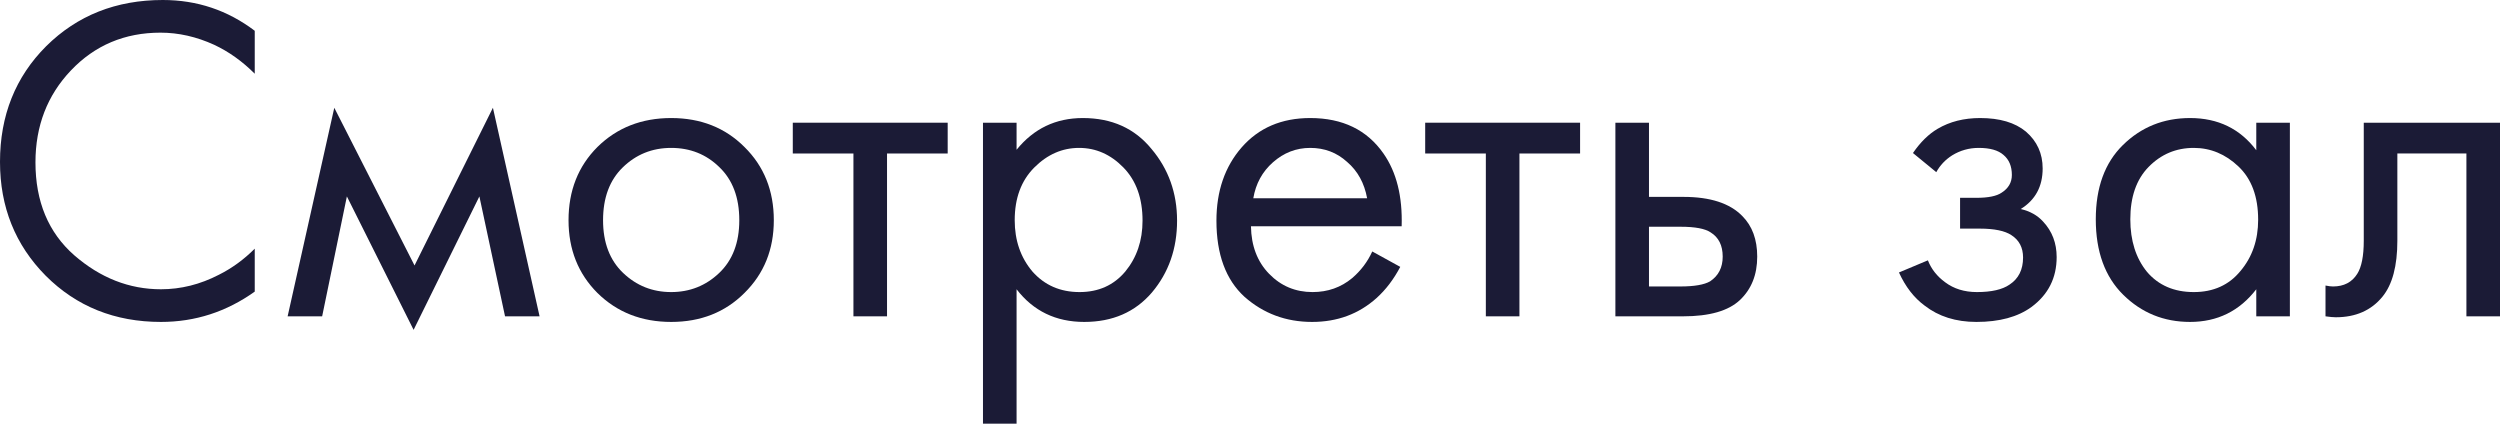 <?xml version="1.0" encoding="UTF-8"?> <svg xmlns="http://www.w3.org/2000/svg" width="429" height="73" viewBox="0 0 429 73" fill="none"> <path d="M43.714 5.284V12.65C41.579 10.515 39.257 8.86 36.748 7.686C33.706 6.298 30.637 5.604 27.541 5.604C21.403 5.604 16.279 7.766 12.169 12.089C8.113 16.359 6.085 21.617 6.085 27.861C6.085 34.587 8.3 39.897 12.73 43.794C17.213 47.69 22.177 49.638 27.621 49.638C31.037 49.638 34.346 48.811 37.549 47.156C39.791 46.035 41.846 44.541 43.714 42.673V50.039C38.857 53.508 33.492 55.243 27.621 55.243C19.722 55.243 13.13 52.6 7.846 47.316C2.615 42.032 0 35.521 0 27.781C0 19.829 2.642 13.21 7.926 7.926C13.264 2.642 19.935 0 27.942 0C33.813 0 39.07 1.761 43.714 5.284Z" fill="#1B1B36"></path> <path d="M49.357 54.282L57.363 18.494L71.134 45.555L84.584 18.494L92.59 54.282H86.665L82.262 33.706L70.974 56.604L59.525 33.706L55.281 54.282H49.357Z" fill="#1B1B36"></path> <path d="M127.743 50.279C124.434 53.588 120.244 55.243 115.174 55.243C110.103 55.243 105.887 53.588 102.524 50.279C99.215 46.969 97.56 42.806 97.56 37.789C97.56 32.719 99.215 28.529 102.524 25.219C105.887 21.91 110.103 20.256 115.174 20.256C120.244 20.256 124.434 21.91 127.743 25.219C131.106 28.529 132.787 32.719 132.787 37.789C132.787 42.806 131.106 46.969 127.743 50.279ZM123.42 28.662C121.178 26.474 118.43 25.38 115.174 25.38C111.918 25.38 109.142 26.5 106.847 28.742C104.606 30.93 103.485 33.946 103.485 37.789C103.485 41.632 104.632 44.648 106.927 46.836C109.223 49.025 111.971 50.119 115.174 50.119C118.376 50.119 121.125 49.025 123.42 46.836C125.715 44.648 126.863 41.632 126.863 37.789C126.863 33.893 125.715 30.85 123.42 28.662Z" fill="#1B1B36"></path> <path d="M162.622 26.34H152.214V54.282H146.45V26.34H136.042V21.056H162.622V26.34Z" fill="#1B1B36"></path> <path d="M174.444 49.638V72.696H168.679V21.056H174.444V25.7C177.379 22.07 181.169 20.256 185.813 20.256C190.776 20.256 194.699 22.017 197.582 25.54C200.517 29.009 201.985 33.119 201.985 37.869C201.985 42.673 200.544 46.783 197.662 50.199C194.779 53.561 190.91 55.243 186.053 55.243C181.196 55.243 177.326 53.374 174.444 49.638ZM185.252 50.119C188.508 50.119 191.123 48.944 193.098 46.596C195.073 44.194 196.06 41.285 196.06 37.869C196.06 34.026 194.966 30.984 192.778 28.742C190.59 26.5 188.054 25.38 185.172 25.38C182.29 25.38 179.728 26.5 177.486 28.742C175.244 30.984 174.124 33.999 174.124 37.789C174.124 41.258 175.138 44.194 177.166 46.596C179.248 48.944 181.943 50.119 185.252 50.119Z" fill="#1B1B36"></path> <path d="M235.48 43.153L240.284 45.795C239.163 47.93 237.802 49.718 236.201 51.159C233.158 53.882 229.476 55.243 225.152 55.243C220.669 55.243 216.799 53.801 213.543 50.919C210.341 47.984 208.74 43.634 208.74 37.869C208.74 32.799 210.181 28.609 213.063 25.299C215.999 21.937 219.922 20.256 224.832 20.256C230.383 20.256 234.573 22.284 237.402 26.34C239.643 29.543 240.684 33.706 240.524 38.83H214.664C214.718 42.193 215.758 44.915 217.787 46.996C219.815 49.078 222.297 50.119 225.232 50.119C227.848 50.119 230.116 49.318 232.038 47.717C233.532 46.436 234.68 44.915 235.48 43.153ZM215.065 34.026H234.6C234.119 31.411 232.972 29.329 231.157 27.781C229.396 26.18 227.287 25.38 224.832 25.38C222.43 25.38 220.295 26.207 218.427 27.861C216.612 29.463 215.492 31.518 215.065 34.026Z" fill="#1B1B36"></path> <path d="M271.143 26.34H260.735V54.282H254.971V26.34H244.563V21.056H271.143V26.34Z" fill="#1B1B36"></path> <path d="M277.201 54.282V21.056H282.965V33.786H288.89C293.48 33.786 296.842 34.88 298.977 37.069C300.685 38.777 301.539 41.098 301.539 44.034C301.539 47.13 300.552 49.612 298.577 51.48C296.602 53.348 293.346 54.282 288.809 54.282H277.201ZM282.965 49.158H288.329C290.731 49.158 292.439 48.864 293.453 48.277C294.894 47.316 295.615 45.902 295.615 44.034C295.615 42.112 294.921 40.725 293.533 39.871C292.572 39.23 290.864 38.91 288.409 38.91H282.965V49.158Z" fill="#1B1B36"></path> <path d="M332.266 29.543L328.263 26.26C329.544 24.392 330.958 23.004 332.506 22.097C334.588 20.869 337.016 20.256 339.792 20.256C343.154 20.256 345.77 21.029 347.638 22.577C349.559 24.232 350.52 26.34 350.52 28.902C350.52 31.998 349.266 34.32 346.757 35.868C348.358 36.241 349.639 36.962 350.6 38.029C352.148 39.684 352.922 41.712 352.922 44.114C352.922 47.69 351.481 50.546 348.599 52.681C346.25 54.389 343.101 55.243 339.151 55.243C335.629 55.243 332.666 54.309 330.265 52.44C328.45 51.106 326.982 49.211 325.861 46.756L330.825 44.674C331.412 46.169 332.4 47.423 333.787 48.437C335.282 49.558 337.096 50.119 339.231 50.119C341.74 50.119 343.608 49.692 344.836 48.838C346.384 47.824 347.158 46.276 347.158 44.194C347.158 42.486 346.49 41.205 345.156 40.351C344.035 39.604 342.22 39.23 339.712 39.23H336.349V33.946H339.151C341.18 33.946 342.621 33.653 343.475 33.066C344.649 32.318 345.236 31.304 345.236 30.023C345.236 28.529 344.756 27.381 343.795 26.581C342.888 25.78 341.473 25.38 339.552 25.38C337.897 25.38 336.376 25.807 334.988 26.66C333.814 27.408 332.907 28.369 332.266 29.543Z" fill="#1B1B36"></path> <path d="M387.178 25.78V21.056H392.943V54.282H387.178V49.638C384.296 53.374 380.507 55.243 375.81 55.243C371.326 55.243 367.51 53.695 364.361 50.599C361.212 47.503 359.637 43.18 359.637 37.629C359.637 32.185 361.185 27.942 364.281 24.899C367.43 21.803 371.273 20.256 375.81 20.256C380.613 20.256 384.403 22.097 387.178 25.78ZM376.45 25.38C373.408 25.38 370.819 26.474 368.684 28.662C366.603 30.797 365.562 33.786 365.562 37.629C365.562 41.312 366.522 44.328 368.444 46.676C370.419 48.971 373.088 50.119 376.45 50.119C379.813 50.119 382.481 48.918 384.456 46.516C386.485 44.114 387.499 41.178 387.499 37.709C387.499 33.759 386.378 30.717 384.136 28.582C381.894 26.447 379.332 25.38 376.45 25.38Z" fill="#1B1B36"></path> <path d="M429 21.056V54.282H423.236V26.34H411.386V41.312C411.386 45.635 410.532 48.838 408.824 50.919C406.903 53.268 404.234 54.442 400.818 54.442C400.391 54.442 399.804 54.389 399.057 54.282V48.998C399.591 49.105 400.018 49.158 400.338 49.158C402.206 49.158 403.594 48.437 404.501 46.996C405.248 45.822 405.622 43.927 405.622 41.312V21.056H429Z" fill="#1B1B36"></path> </svg> 